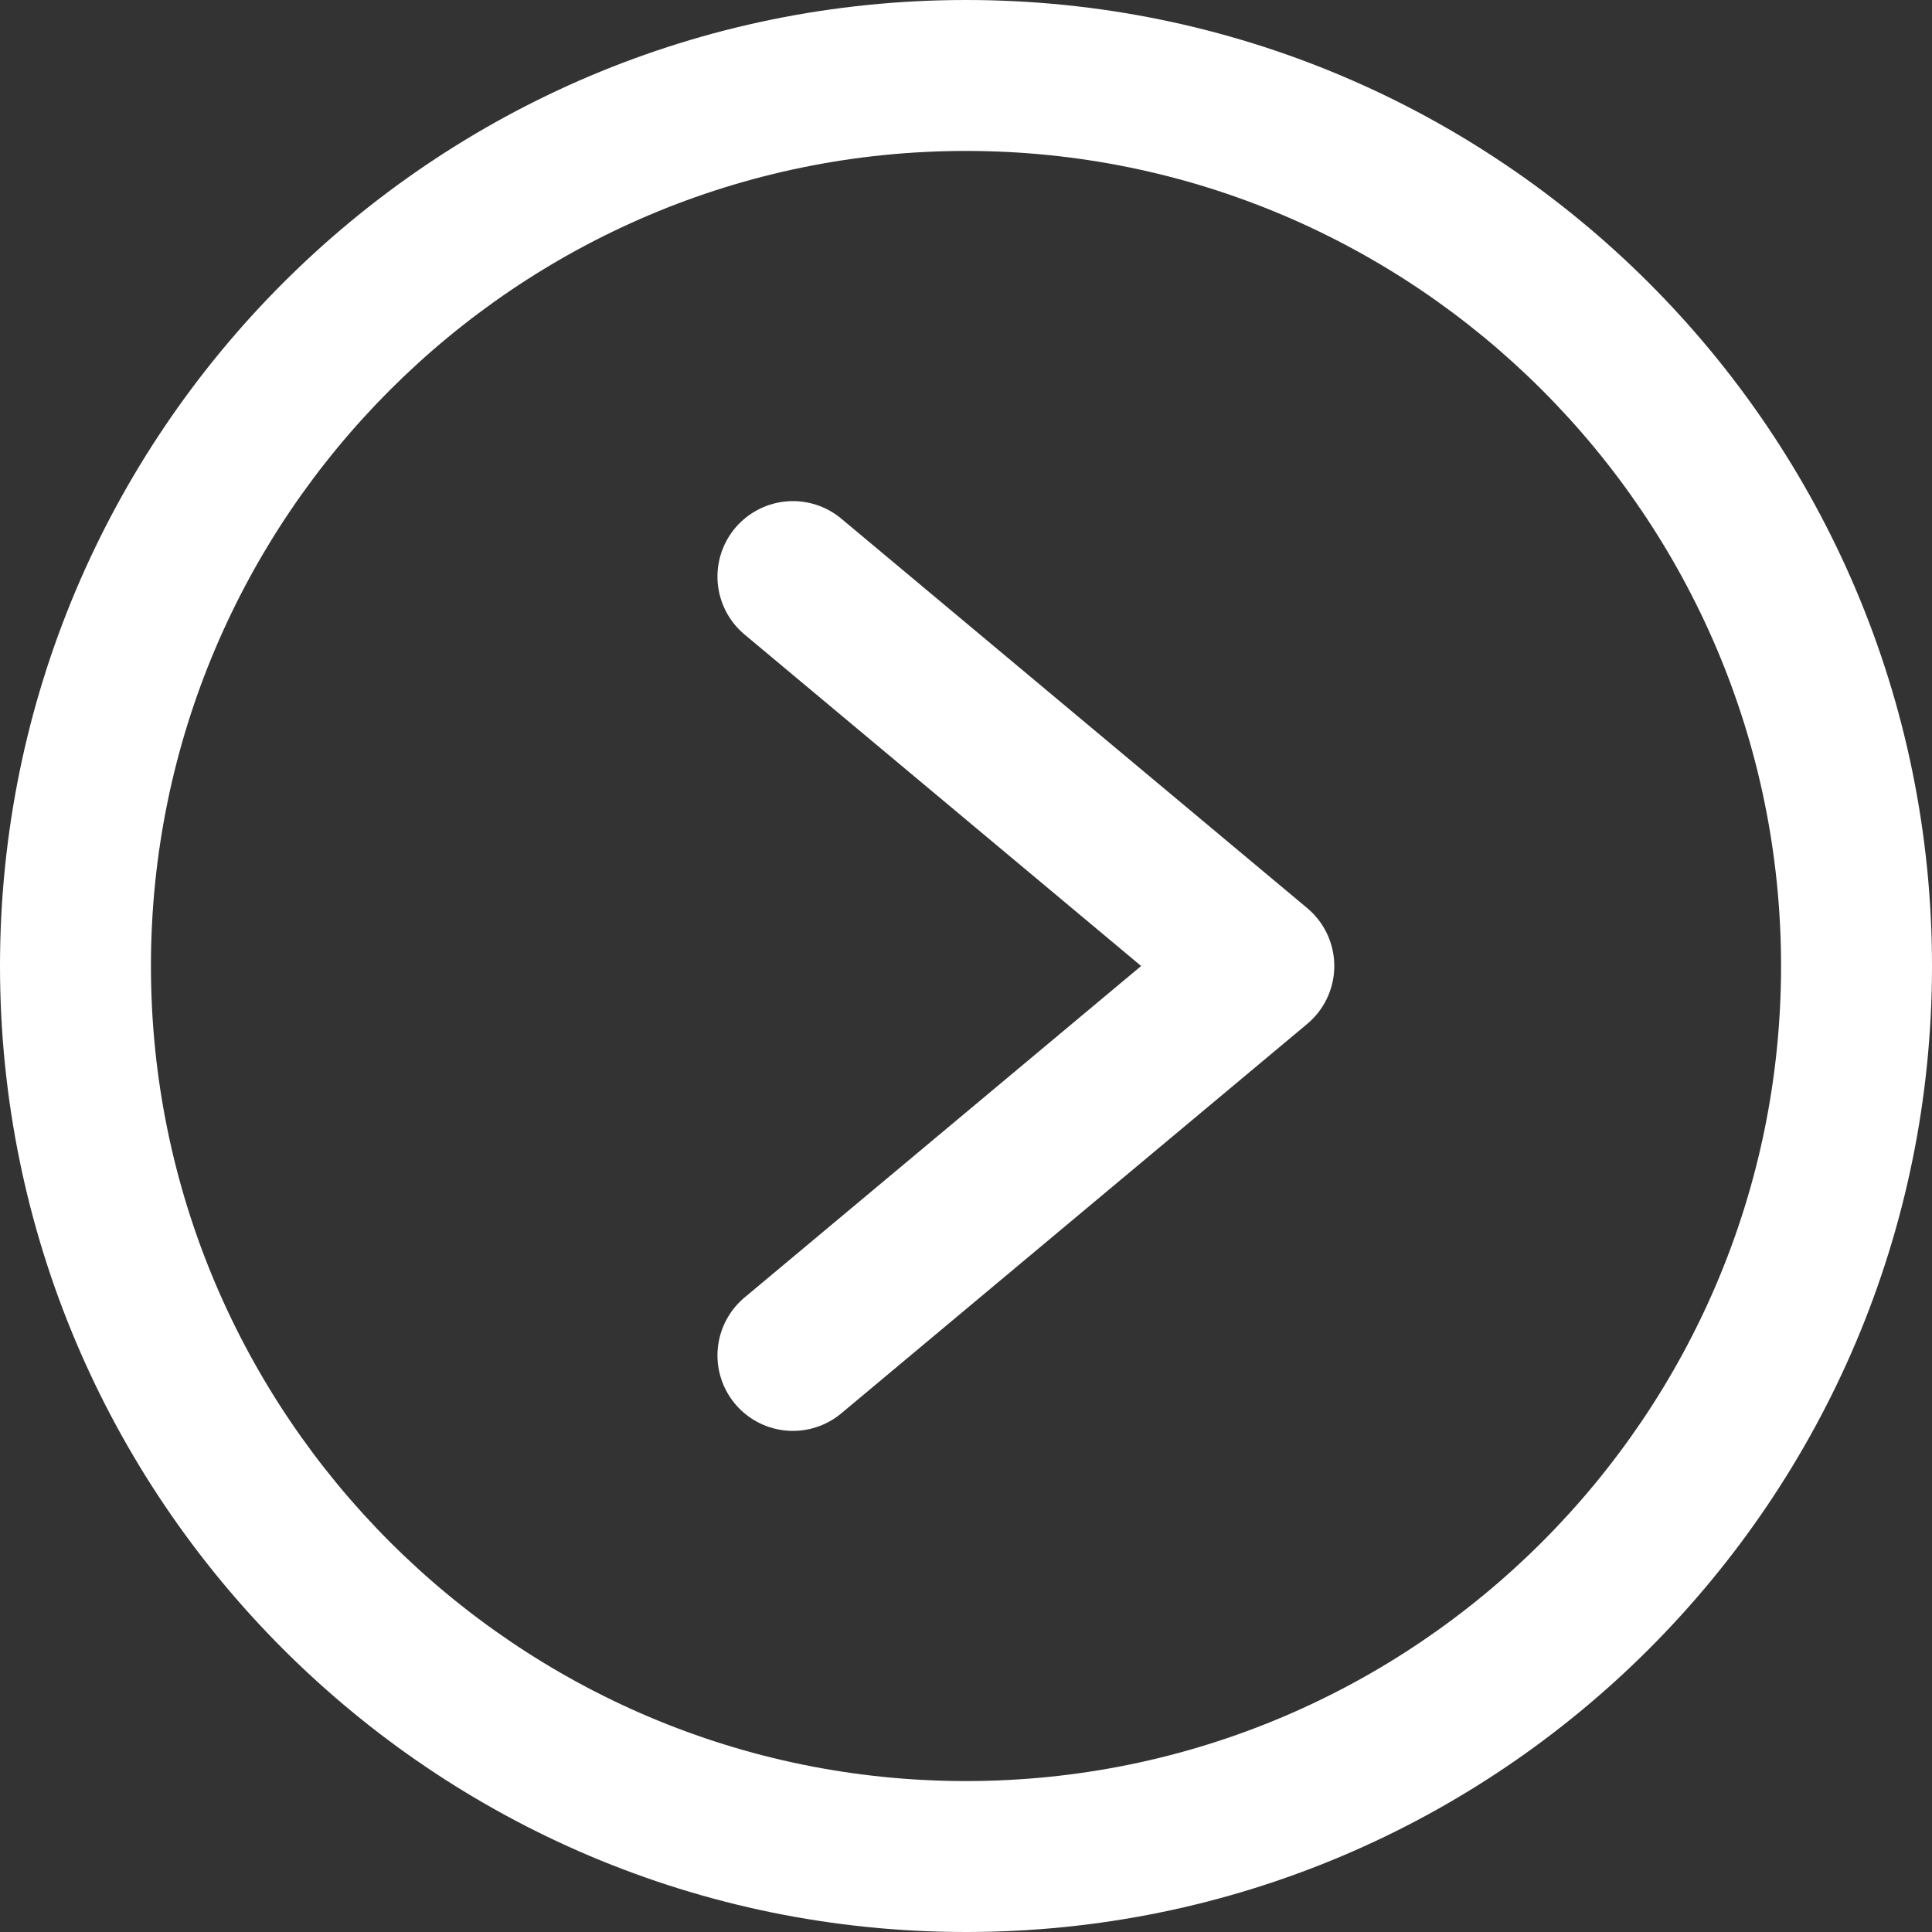 <?xml version="1.0" encoding="UTF-8"?><svg xmlns="http://www.w3.org/2000/svg" viewBox="0 0 38.4 38.4"><rect x="0" y="0" width="38.4" height="38.4" fill="#333333" stroke="none"/><defs><style>.d{fill:#fff;}.e{fill:none;stroke:#fff;stroke-linecap:round;stroke-linejoin:round;stroke-width:3px;}</style></defs><g id="a"/><g id="b"><g id="c"><g><path class="d" d="M19.2,3c8.93,0,16.2,7.27,16.2,16.2s-7.27,16.2-16.2,16.2S3,28.13,3,19.2,10.27,3,19.2,3m0-3C8.6,0,0,8.6,0,19.2s8.6,19.2,19.2,19.2,19.2-8.6,19.2-19.2S29.8,0,19.2,0h0Z"/><polyline class="e" points="15.76 11.46 25.02 19.2 15.76 26.94"/></g></g></g></svg>